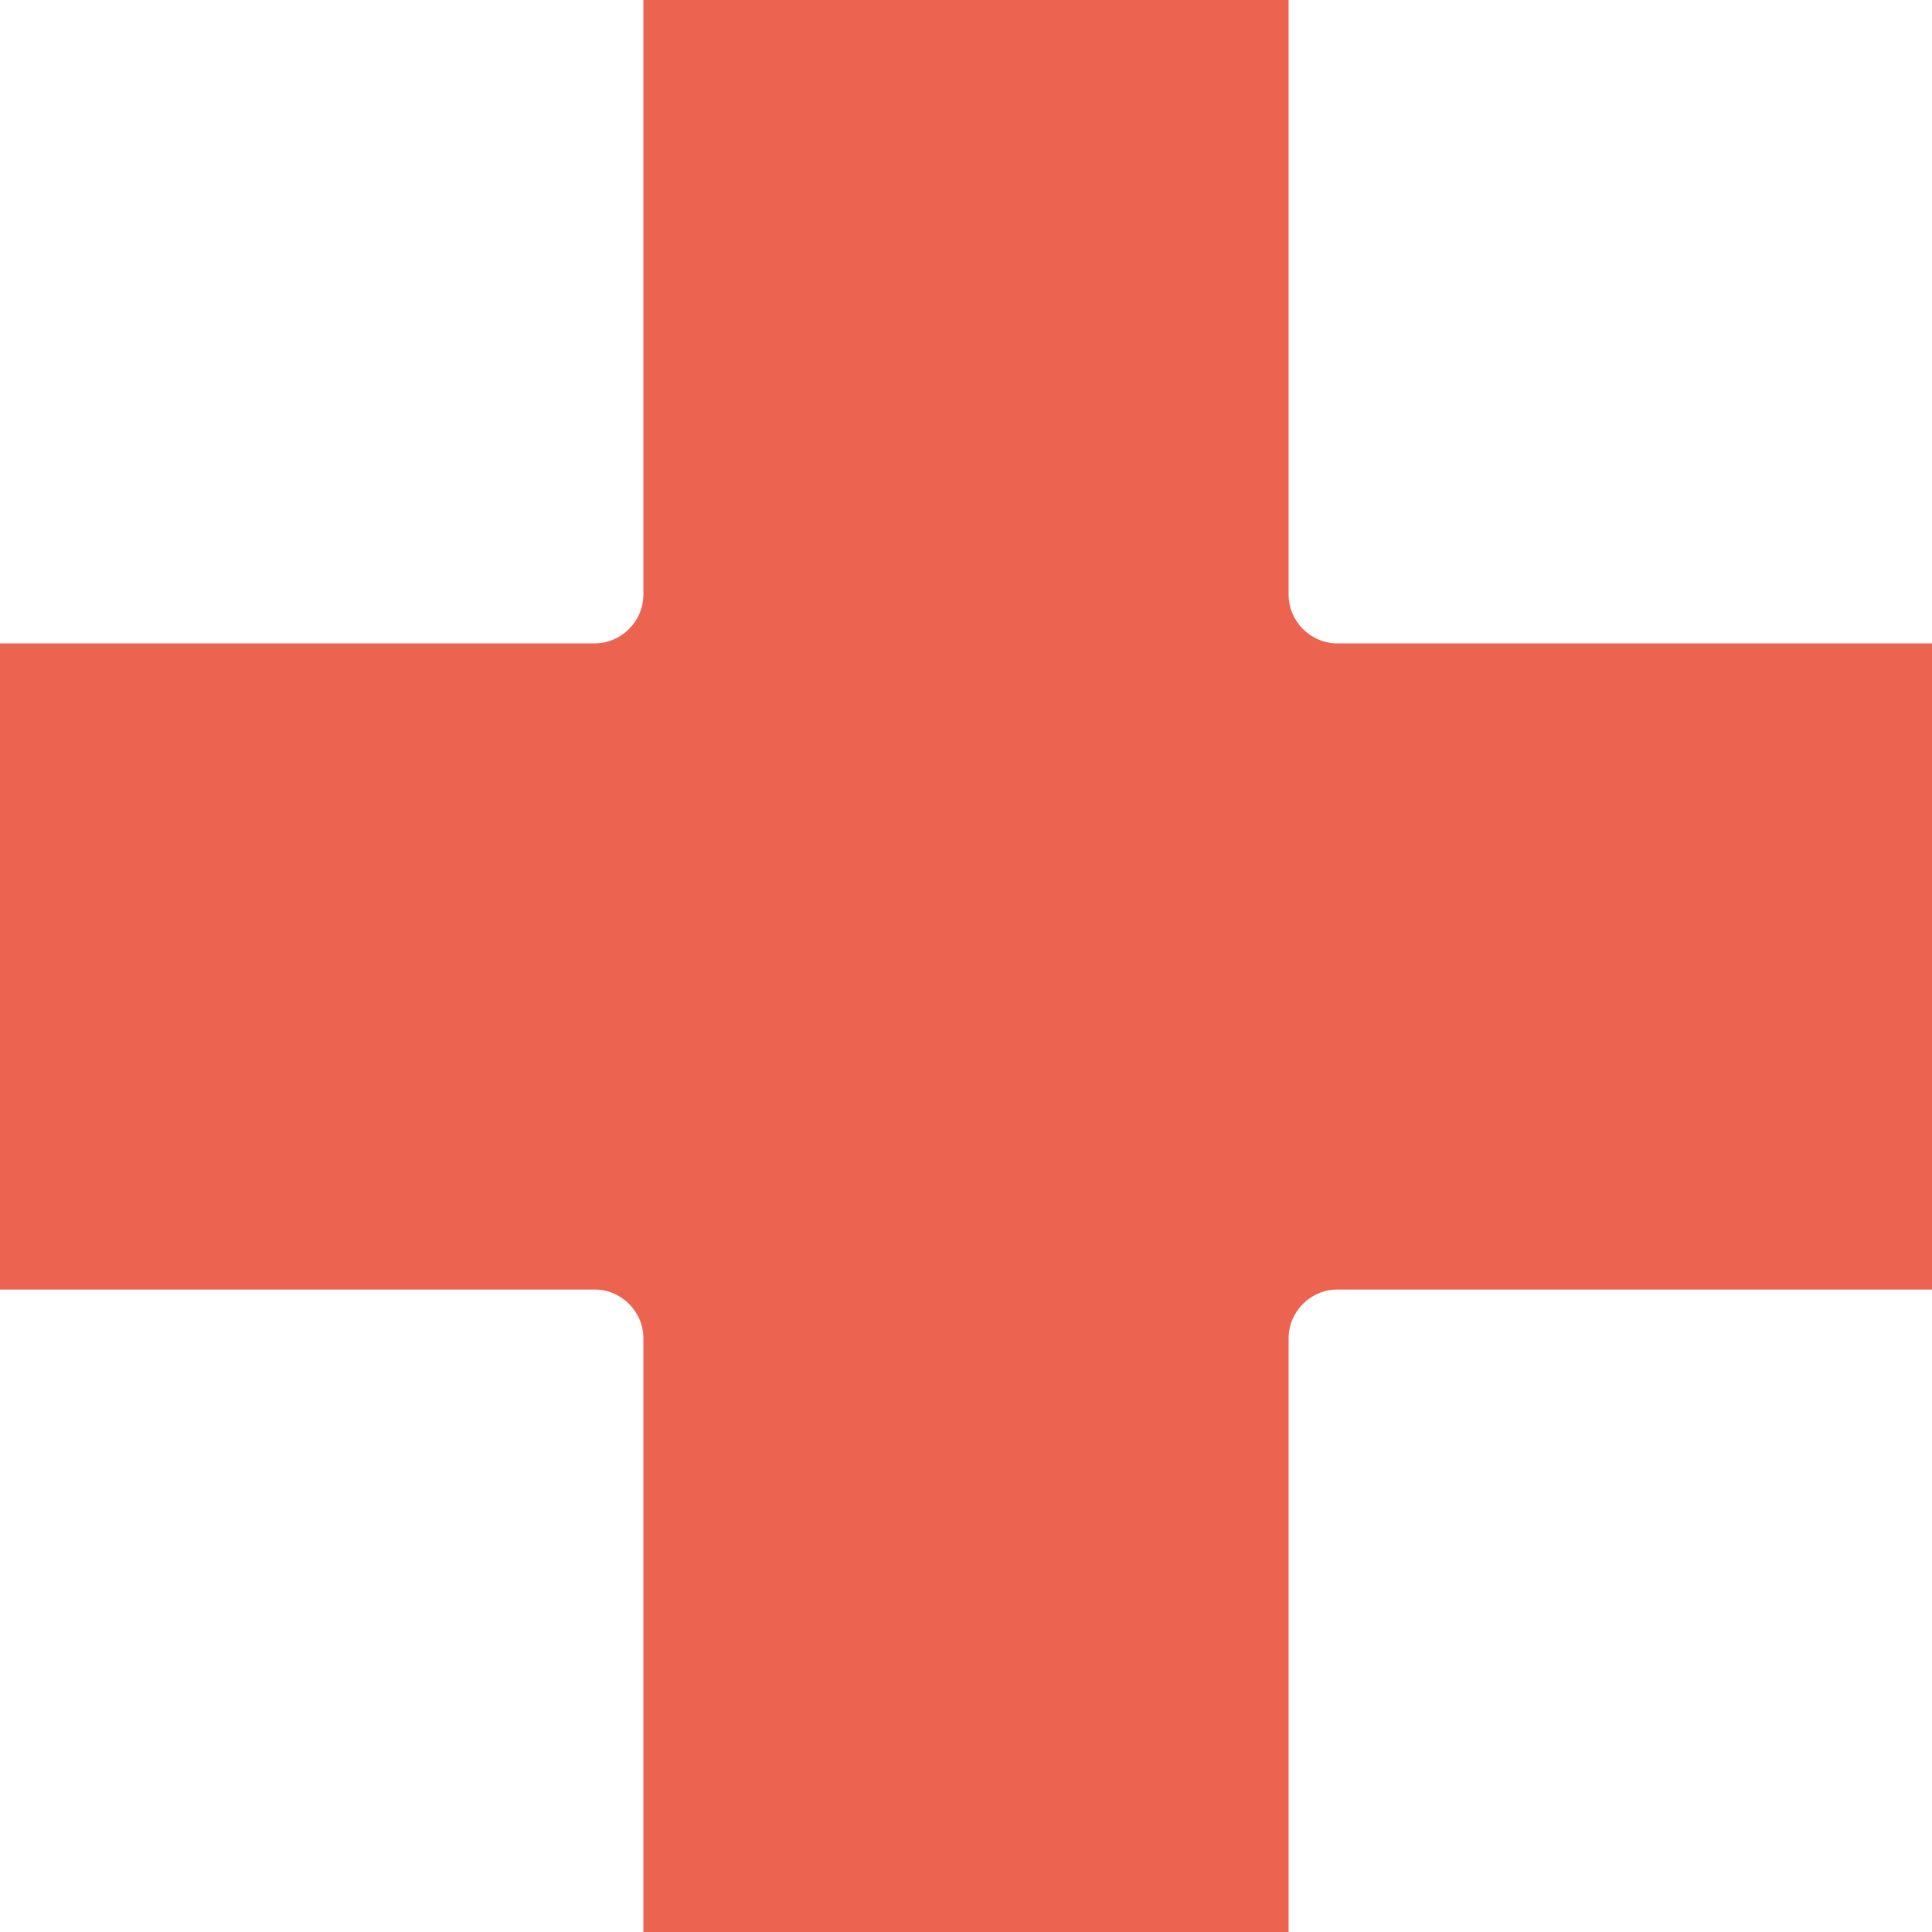 <svg xmlns="http://www.w3.org/2000/svg" id="Layer_2" data-name="Layer 2" viewBox="0 0 21.02 21.02"><defs><style>      .cls-1 {        fill: #ec634f;      }    </style></defs><g id="Layer_1-2" data-name="Layer 1"><path class="cls-1" d="m21.02,7v7.03h-6.47c-.29,0-.53.24-.53.53v6.47h-7.02v-6.47c0-.29-.24-.53-.53-.53H0v-7.03h6.47c.29,0,.53-.24.53-.53V0h7.02v6.47c0,.29.24.53.53.53h6.47Z"></path></g></svg>